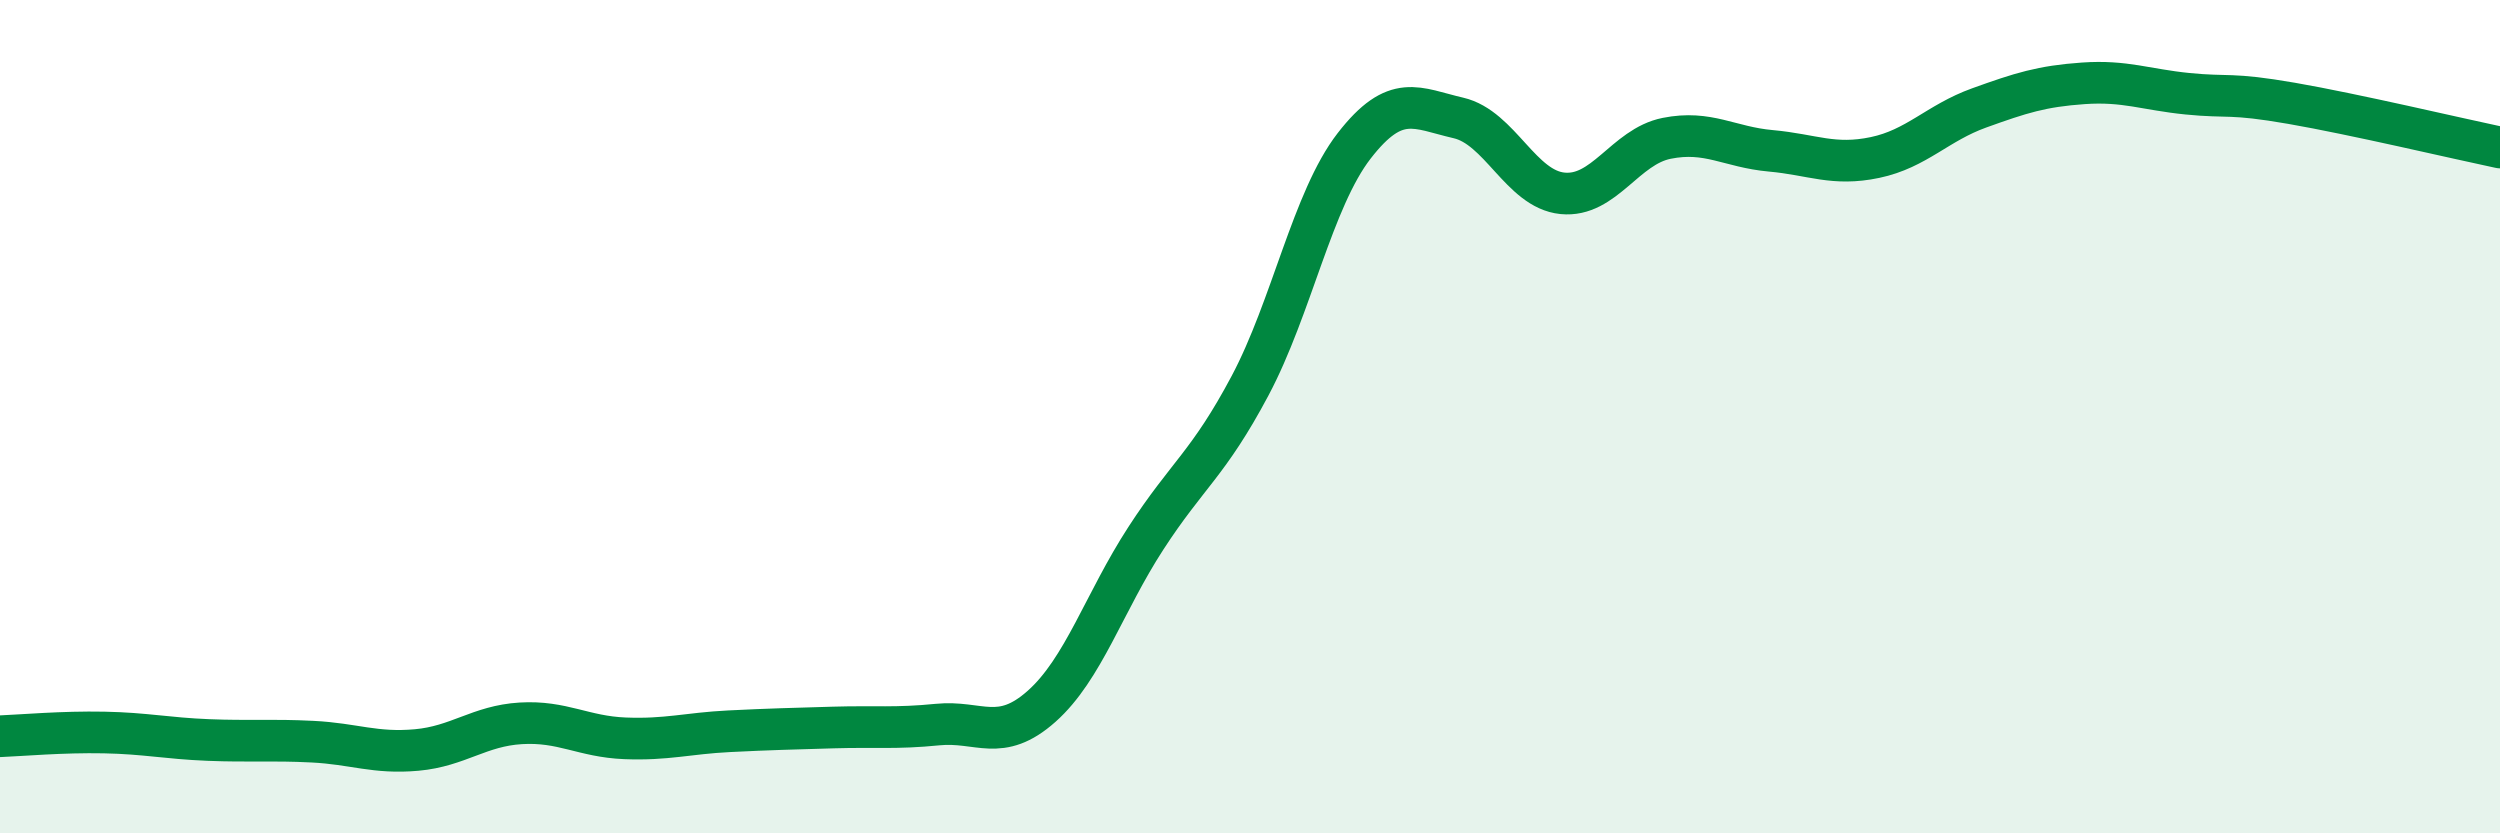 
    <svg width="60" height="20" viewBox="0 0 60 20" xmlns="http://www.w3.org/2000/svg">
      <path
        d="M 0,17.67 C 0.5,17.65 1.5,17.56 2.5,17.58 C 3.5,17.6 4,17.72 5,17.76 C 6,17.8 6.5,17.75 7.5,17.8 C 8.5,17.85 9,18.09 10,18 C 11,17.91 11.5,17.42 12.5,17.36 C 13.5,17.3 14,17.68 15,17.72 C 16,17.76 16.5,17.6 17.5,17.55 C 18.5,17.5 19,17.49 20,17.46 C 21,17.43 21.5,17.49 22.5,17.39 C 23.5,17.29 24,17.84 25,16.95 C 26,16.06 26.5,14.46 27.5,12.92 C 28.5,11.38 29,11.14 30,9.26 C 31,7.38 31.5,4.79 32.5,3.5 C 33.5,2.21 34,2.6 35,2.83 C 36,3.06 36.5,4.54 37.5,4.64 C 38.5,4.74 39,3.52 40,3.32 C 41,3.12 41.5,3.53 42.5,3.62 C 43.5,3.71 44,3.99 45,3.78 C 46,3.57 46.5,2.95 47.5,2.59 C 48.5,2.23 49,2.07 50,2 C 51,1.93 51.5,2.15 52.5,2.25 C 53.5,2.35 53.5,2.22 55,2.48 C 56.5,2.74 59,3.33 60,3.54L60 20L0 20Z"
        fill="#008740"
        opacity="0.1"
        stroke-linecap="round"
        stroke-linejoin="round"
      />
      <path
        d="M 0,17.67 C 0.5,17.65 1.5,17.56 2.5,17.58 C 3.5,17.6 4,17.72 5,17.76 C 6,17.8 6.5,17.75 7.5,17.8 C 8.5,17.85 9,18.09 10,18 C 11,17.91 11.5,17.42 12.5,17.36 C 13.5,17.3 14,17.68 15,17.72 C 16,17.76 16.5,17.6 17.5,17.55 C 18.5,17.5 19,17.49 20,17.46 C 21,17.43 21.5,17.49 22.5,17.39 C 23.5,17.29 24,17.84 25,16.95 C 26,16.06 26.5,14.46 27.5,12.92 C 28.5,11.38 29,11.14 30,9.26 C 31,7.38 31.5,4.79 32.5,3.5 C 33.5,2.21 34,2.6 35,2.83 C 36,3.06 36.5,4.54 37.5,4.64 C 38.5,4.74 39,3.52 40,3.32 C 41,3.12 41.5,3.53 42.5,3.62 C 43.5,3.71 44,3.99 45,3.78 C 46,3.57 46.5,2.95 47.5,2.59 C 48.5,2.23 49,2.07 50,2 C 51,1.93 51.5,2.15 52.5,2.25 C 53.5,2.35 53.5,2.22 55,2.48 C 56.5,2.74 59,3.33 60,3.54"
        stroke="#008740"
        stroke-width="1"
        fill="none"
        stroke-linecap="round"
        stroke-linejoin="round"
      />
    </svg>
  